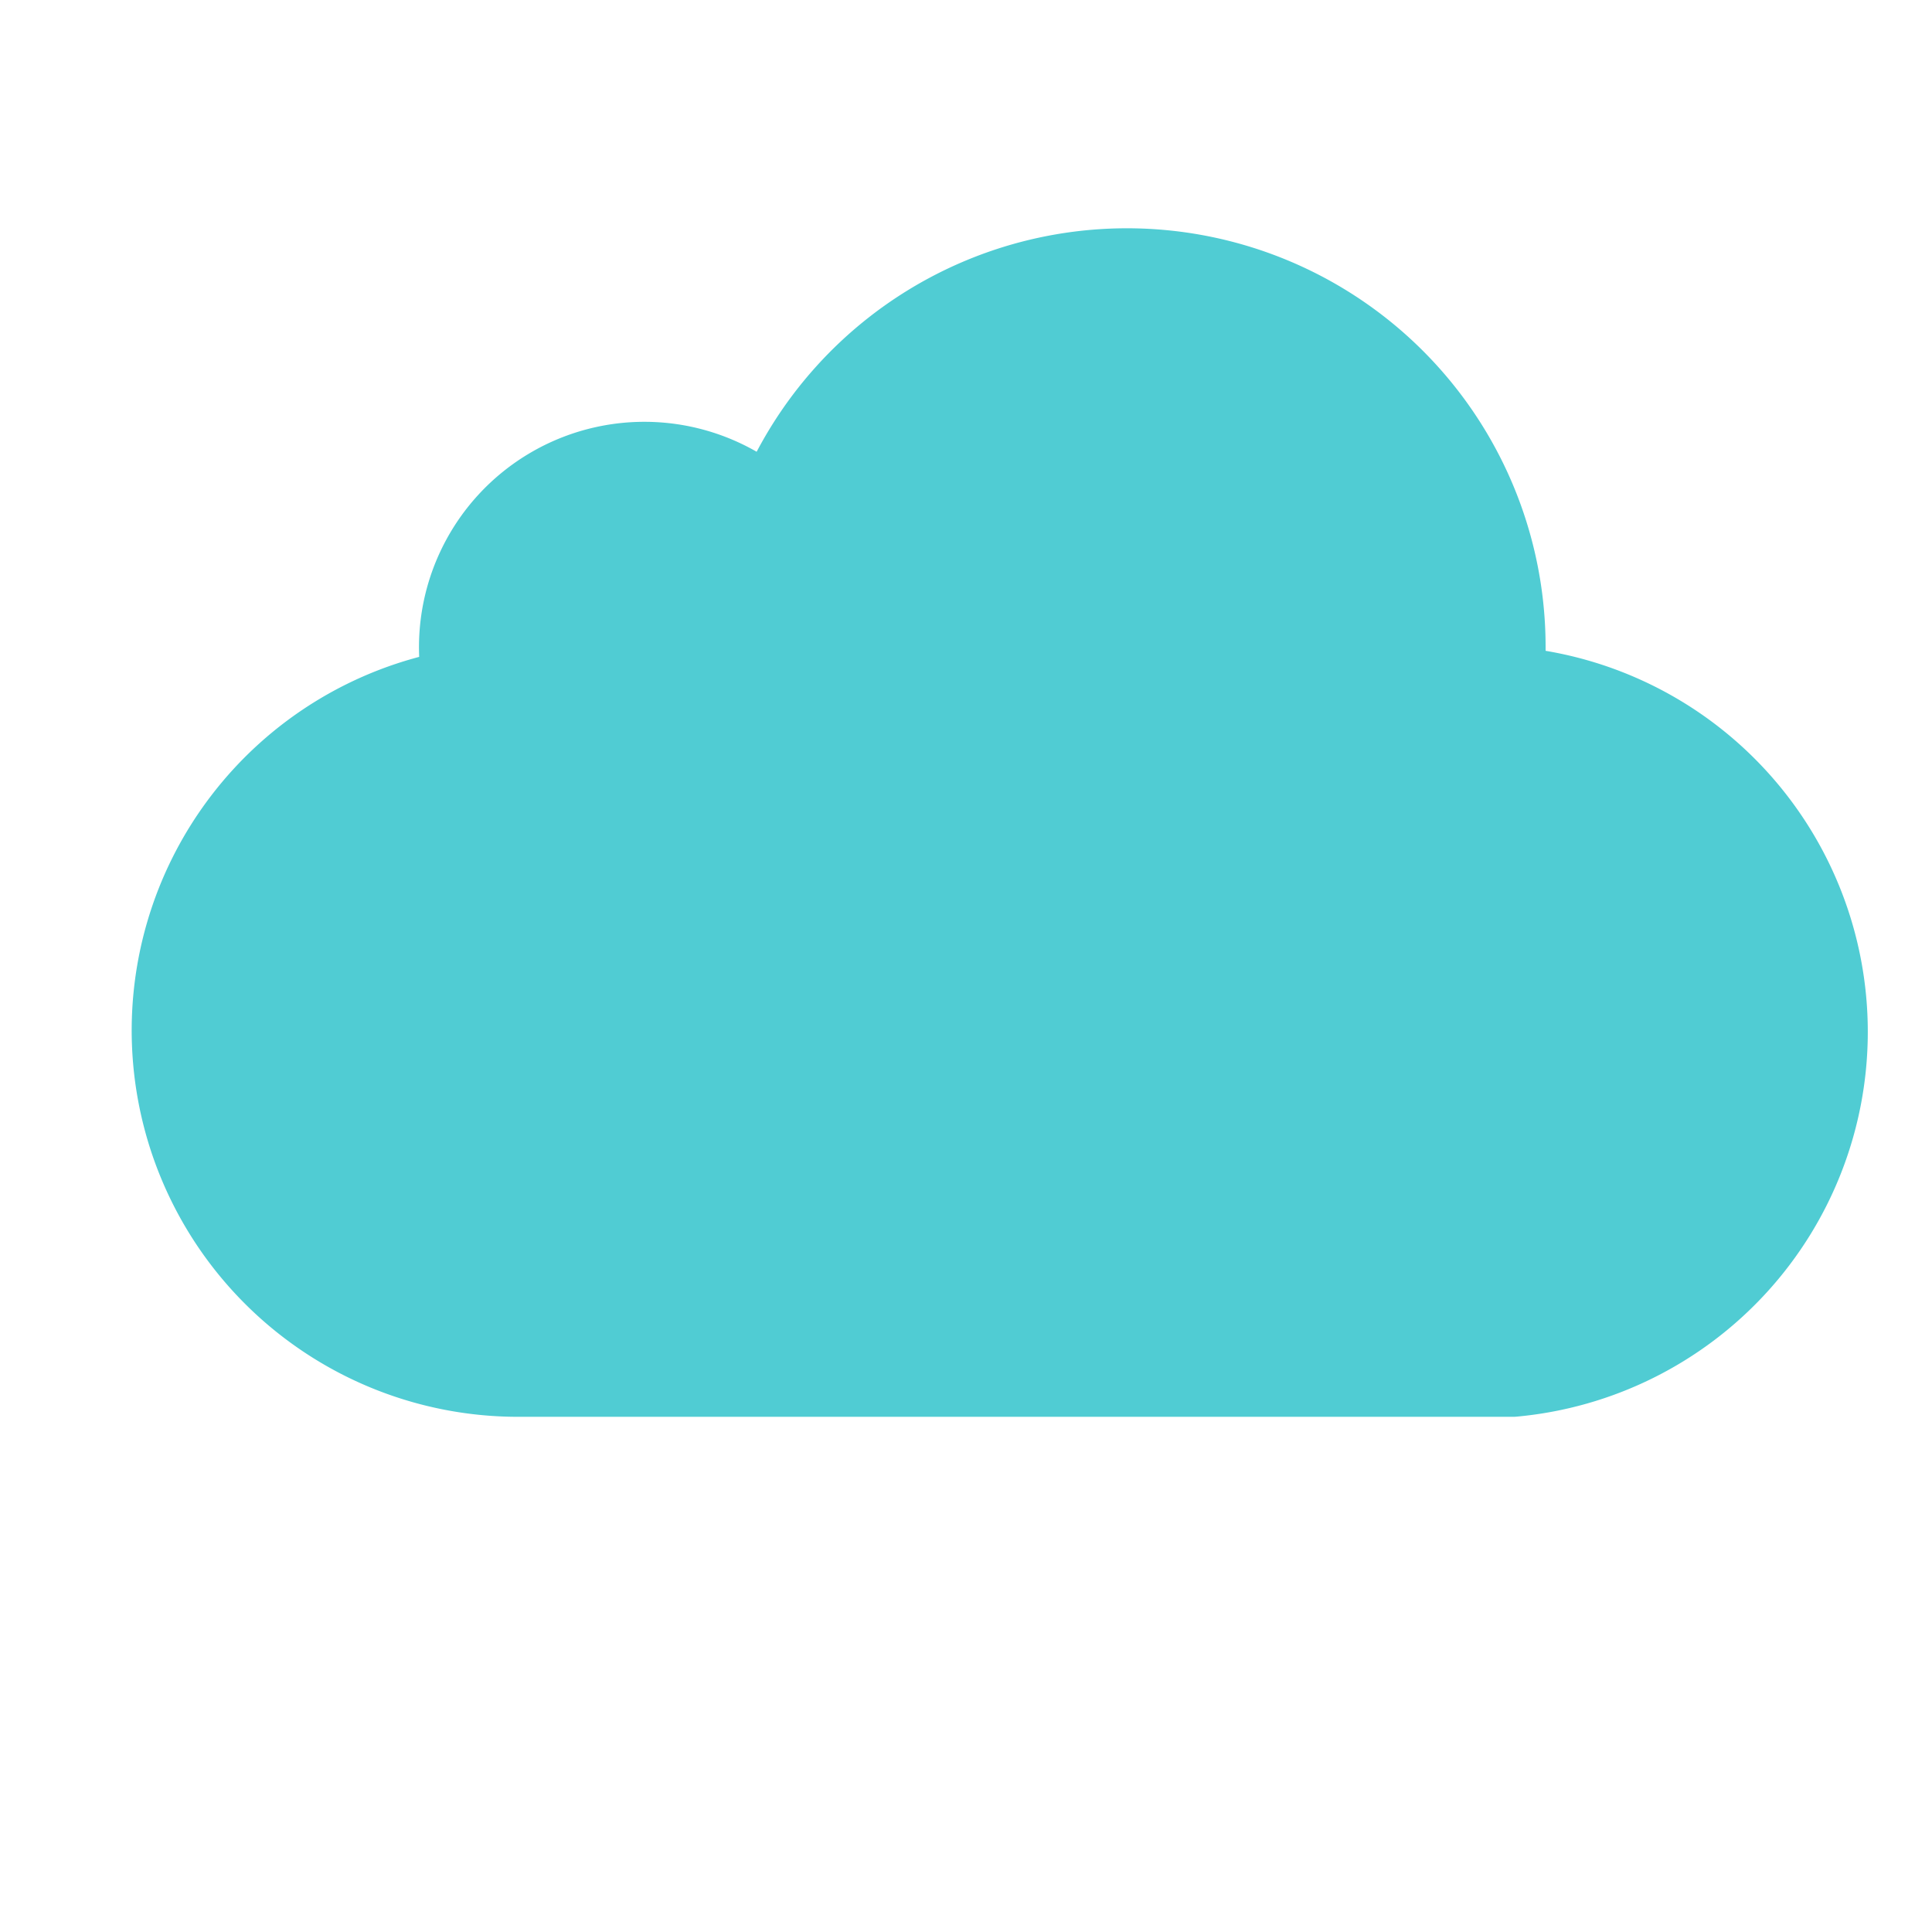 <?xml version="1.0" ?><svg data-name="Layer 1" id="Layer_1" viewBox="0 0 60 60" xmlns="http://www.w3.org/2000/svg" xmlns:xlink="http://www.w3.org/1999/xlink"><defs><style>.cls-1,.cls-4{fill:none;}.cls-1{clip-rule:evenodd;}.cls-2{clip-path:url(#clip-path);}.cls-3{fill:#50ccd3;}.cls-4{stroke:#50ccd3;stroke-linecap:round;stroke-linejoin:round;stroke-width:2px;}</style><clipPath id="clip-path"><path class="cls-1" d="M14.11,21.18A11,11,0,0,0,16,43H47v0a11,11,0,0,0,0-21.91q0-.51,0-1a12,12,0,0,0-23.1-4.56A6,6,0,0,0,14.11,21.18Z"/></clipPath></defs><title/><g class="cls-2"><rect class="cls-3" height="45" width="62" y="3.02"/></g><path class="cls-4" d="M14.11,21.18A11,11,0,0,0,16,43H47v0a11,11,0,0,0,0-21.91q0-.51,0-1a12,12,0,0,0-23.1-4.56A6,6,0,0,0,14.11,21.18Z"/></svg>
